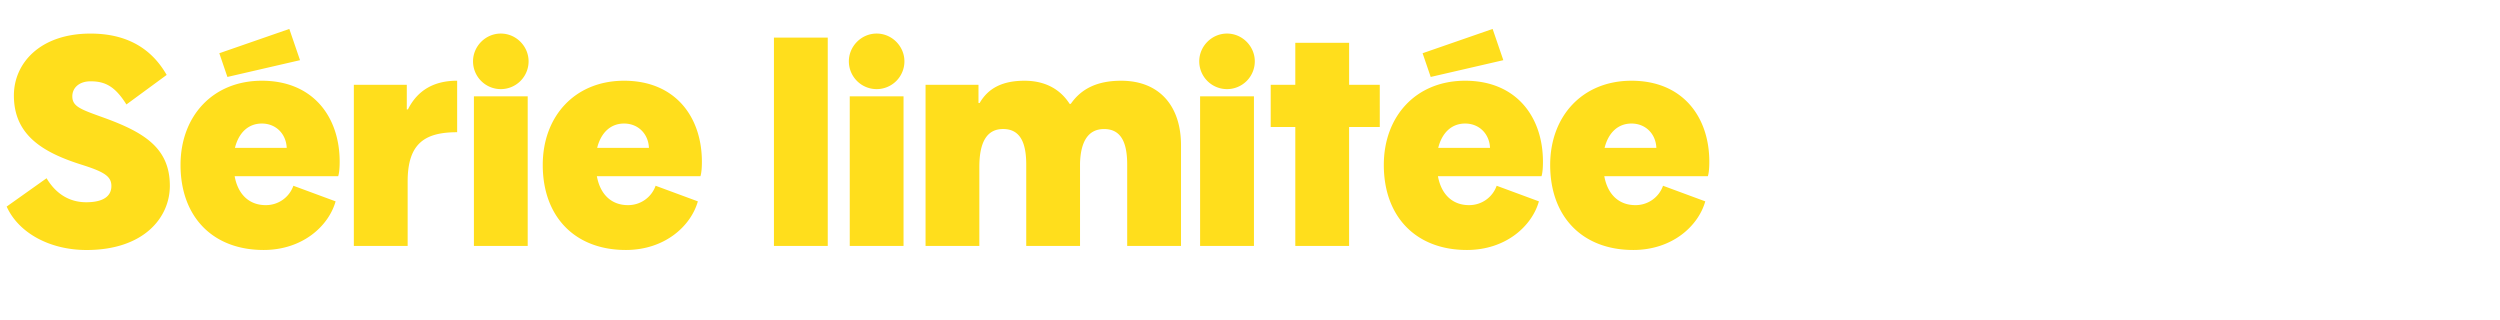 <svg width="99" height="12.663" viewBox="0 0 99 12.663" xmlns="http://www.w3.org/2000/svg"><g fill="#ffde1c"><path d="M.264 8.18C.734 9.223 1.97 9.9 3.426 9.9c2.268 0 3.3-1.283 3.3-2.543 0-1.513-1.043-2.132-2.67-2.716-.86-.31-1.192-.424-1.192-.825 0-.343.275-.596.722-.596.562 0 .963.184 1.42.917L6.6 2.967C6.095 2.085 5.213 1.33 3.586 1.33 1.593 1.329.55 2.498.55 3.781c0 1.524 1.077 2.223 2.6 2.715.952.298 1.261.47 1.261.871s-.32.642-.997.642c-.664 0-1.203-.333-1.57-.951zM13.393 6.977c.046-.149.058-.378.058-.572 0-1.776-1.054-3.208-3.082-3.208-1.948 0-3.22 1.409-3.22 3.334 0 2.062 1.283 3.368 3.289 3.368 1.546 0 2.577-.95 2.852-1.925l-1.672-.618a1.15 1.15 0 01-1.1.767c-.619 0-1.089-.39-1.226-1.146zm-4.388-3.93l2.876-.664-.424-1.237-2.772.962zm1.364 1.845c.561 0 .962.413.985.963h-2.05c.148-.596.526-.963 1.065-.963zM14.012 9.739h2.131V7.184c0-1.513.688-1.948 1.96-1.948v-2.04c-.917 0-1.57.379-1.948 1.135h-.046v-.974h-2.097zM18.767 9.739h2.13V3.815h-2.13zm1.065-6.21a1.1 1.1 0 001.1-1.1c0-.596-.492-1.1-1.1-1.1-.607 0-1.1.504-1.1 1.1a1.1 1.1 0 001.1 1.1zM27.738 6.977c.046-.149.057-.378.057-.572 0-1.776-1.054-3.208-3.082-3.208-1.948 0-3.22 1.409-3.22 3.334 0 2.062 1.284 3.368 3.289 3.368 1.547 0 2.578-.95 2.853-1.925l-1.673-.618a1.15 1.15 0 01-1.1.767c-.619 0-1.088-.39-1.226-1.146zm-3.025-2.085c.562 0 .963.413.985.963h-2.05c.149-.596.527-.963 1.065-.963zM30.648 9.739h2.131v-8.25h-2.131zM33.65 9.739h2.13V3.815h-2.13zm1.065-6.21a1.1 1.1 0 001.1-1.1c0-.596-.492-1.1-1.1-1.1-.607 0-1.1.504-1.1 1.1a1.1 1.1 0 001.1 1.1zM36.652 9.739h2.13V6.61c0-.963.287-1.501.94-1.501.71 0 .917.596.917 1.41v3.219h2.13V6.473c.024-.882.333-1.363.952-1.363.71 0 .916.596.916 1.41v3.219h2.131V5.752c0-1.547-.848-2.555-2.371-2.555-.951 0-1.581.32-1.994.916h-.046c-.366-.573-.962-.916-1.787-.916-.86 0-1.432.286-1.776.882h-.046v-.722h-2.096zM47.524 9.739h2.132V3.815h-2.132zm1.066-6.21a1.1 1.1 0 001.1-1.1c0-.596-.493-1.1-1.1-1.1-.607 0-1.1.504-1.1 1.1a1.1 1.1 0 001.1 1.1zM50.32 5.03h.974v4.709h2.13v-4.71h1.215V3.358h-1.214V1.696h-2.131v1.661h-.974zM61.044 6.977c.046-.149.057-.378.057-.572 0-1.776-1.054-3.208-3.082-3.208-1.947 0-3.22 1.409-3.22 3.334 0 2.062 1.284 3.368 3.289 3.368 1.547 0 2.578-.95 2.853-1.925l-1.673-.618a1.15 1.15 0 01-1.1.767c-.618 0-1.088-.39-1.226-1.146zm-4.388-3.93l2.876-.664-.424-1.237-2.773.962zm1.363 1.845c.562 0 .963.413.986.963h-2.051c.149-.596.527-.963 1.065-.963zM67.632 6.977c.046-.149.057-.378.057-.572 0-1.776-1.054-3.208-3.082-3.208-1.948 0-3.22 1.409-3.22 3.334 0 2.062 1.284 3.368 3.289 3.368 1.547 0 2.578-.95 2.853-1.925l-1.673-.618a1.15 1.15 0 01-1.1.767c-.619 0-1.088-.39-1.226-1.146zm-3.025-2.085c.562 0 .963.413.985.963h-2.05c.149-.596.527-.963 1.065-.963z"/></g></svg>